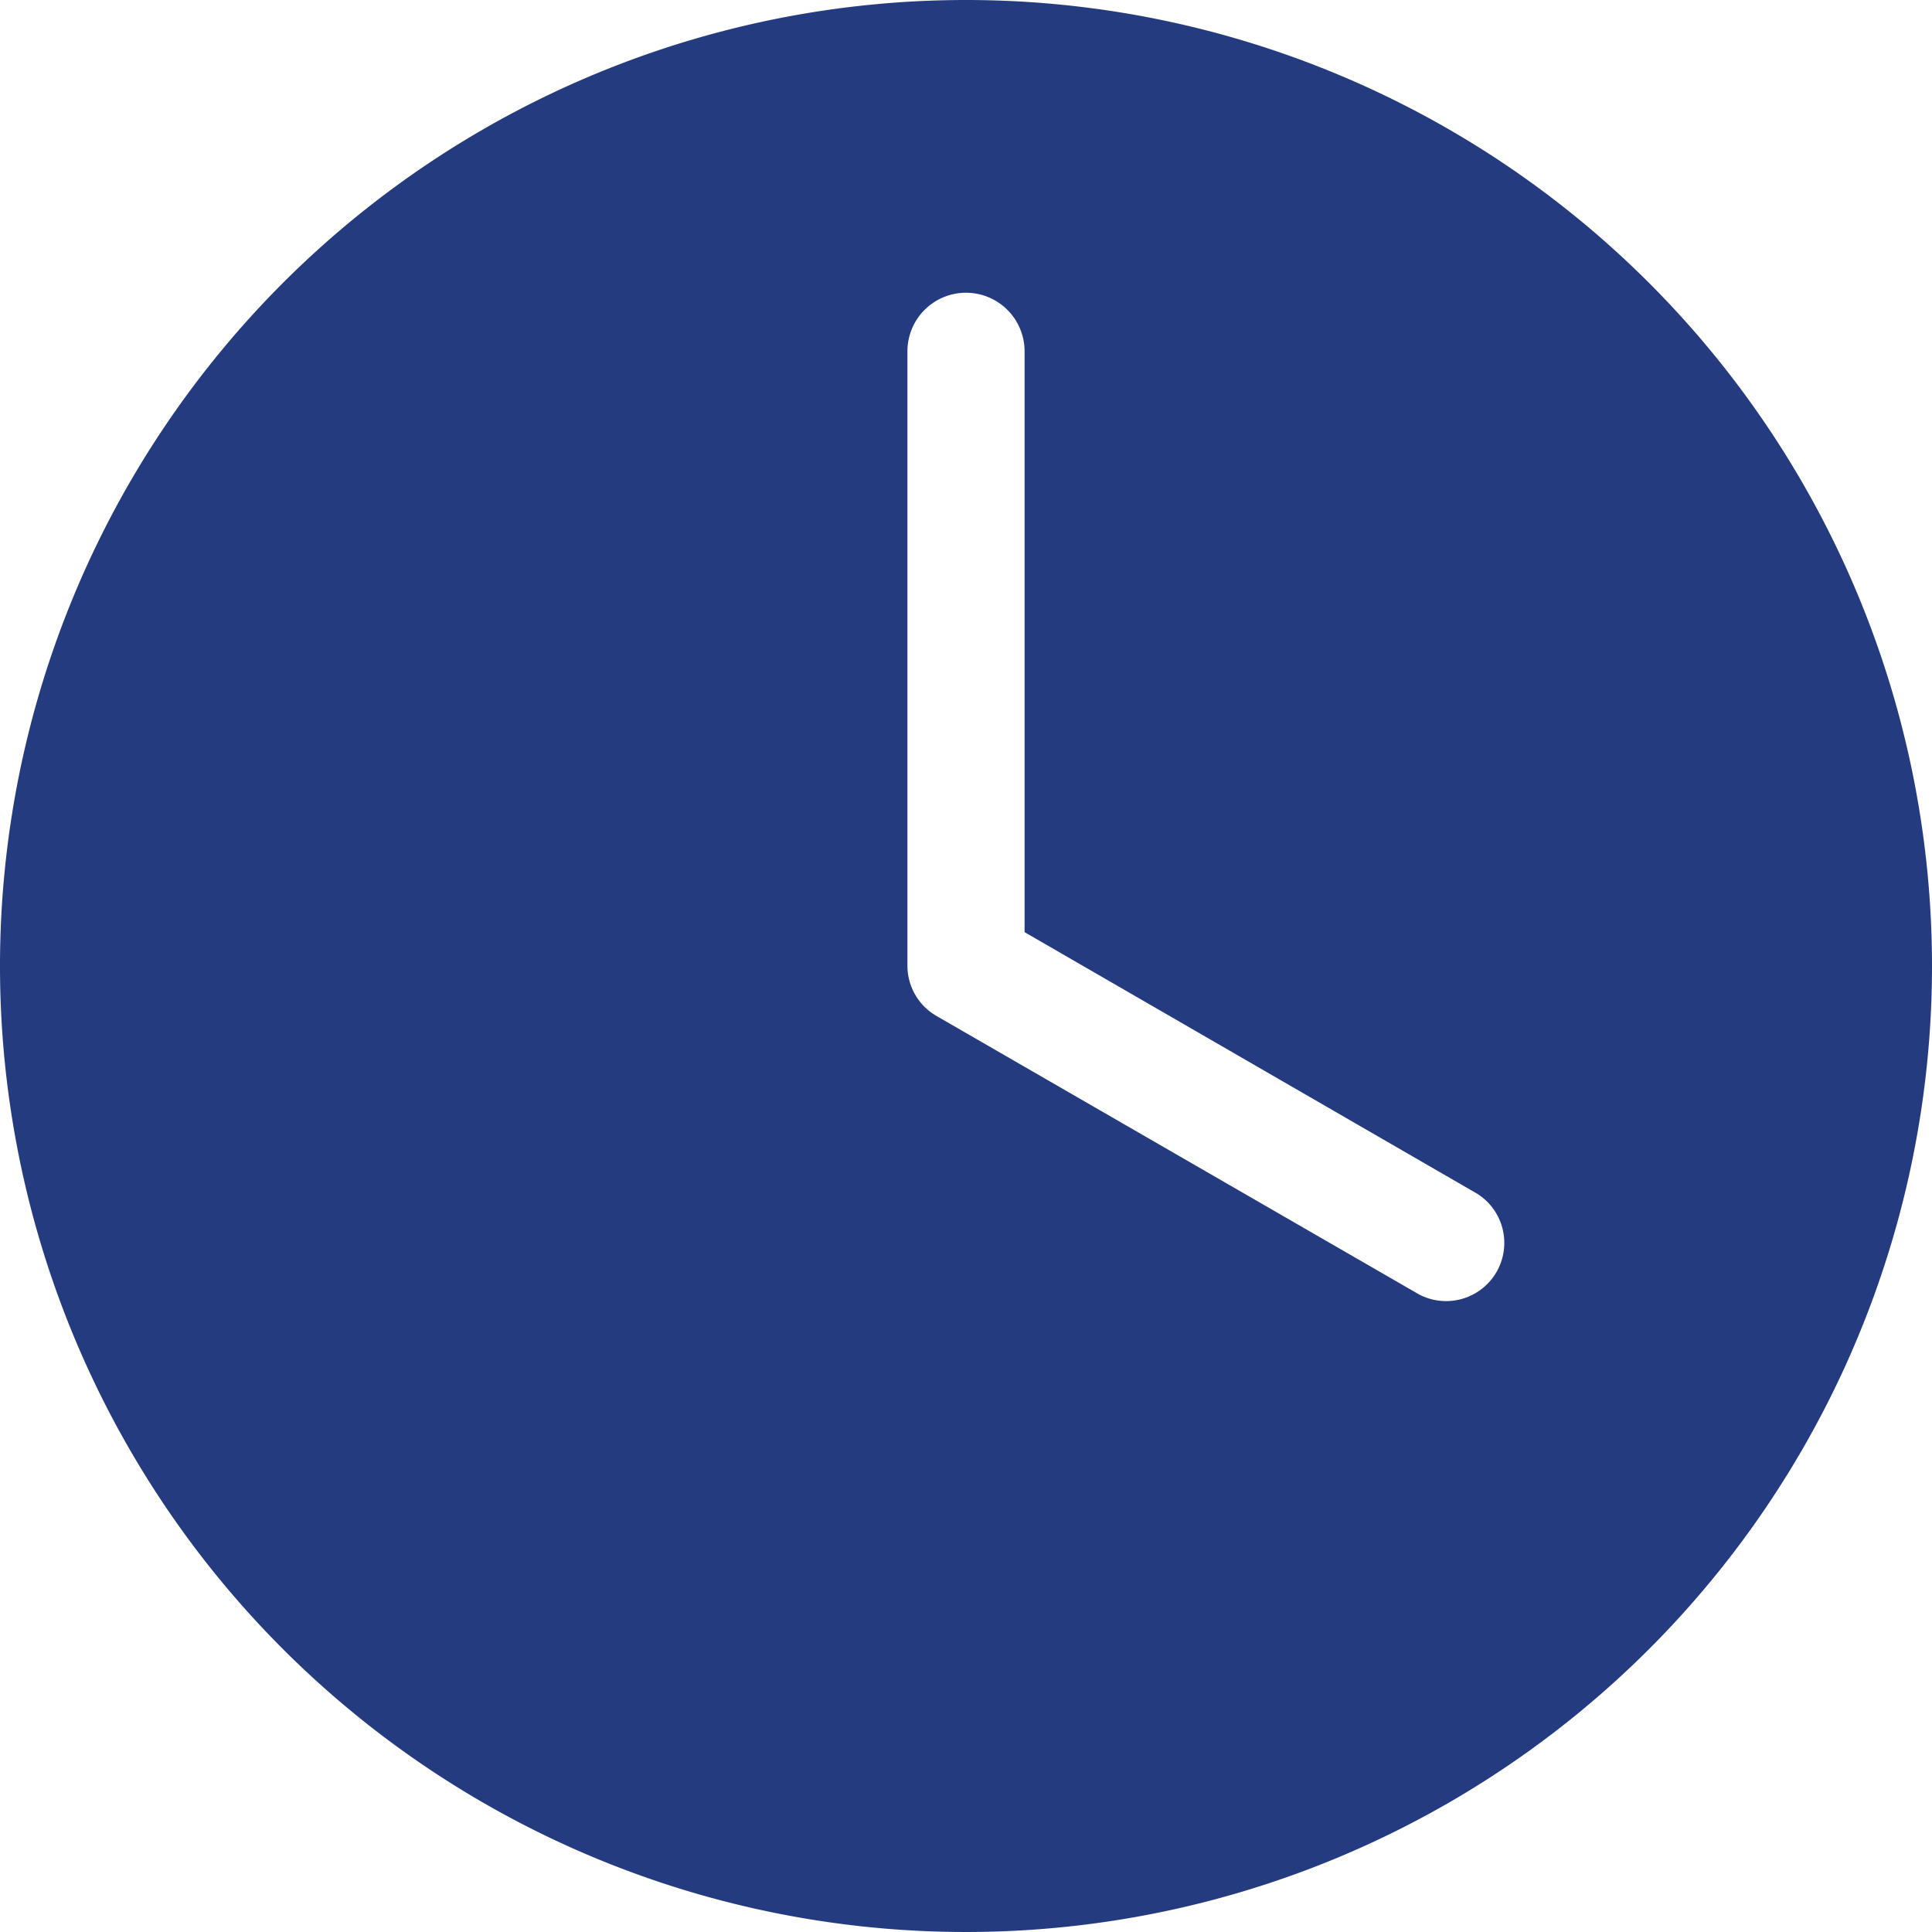 <svg xmlns="http://www.w3.org/2000/svg" width="25" height="25" viewBox="0 0 25 25">
	<defs>
		<style>
			.a {
				fill: #253b80;
			}
		</style>
	</defs>
	<g id="Group_27" data-name="Group 27" transform="translate(-316.5 -1046.943)">
		<path
			class="a"
			id="Path_62"
			data-name="Path 62"
			d="M329,1046.943a12.5,12.5,0,1,0,12.5,12.5A12.5,12.5,0,0,0,329,1046.943Zm0,3.788a.758.758,0,0,1,.758.758v7.516l5.859,3.386a.753.753,0,0,1-.758,1.3l-6.238-3.6a.75.75,0,0,1-.379-.651v-7.954A.758.758,0,0,1,329,1050.731Z"
			fill="#3ab0be"
		/>
	</g>
</svg>
